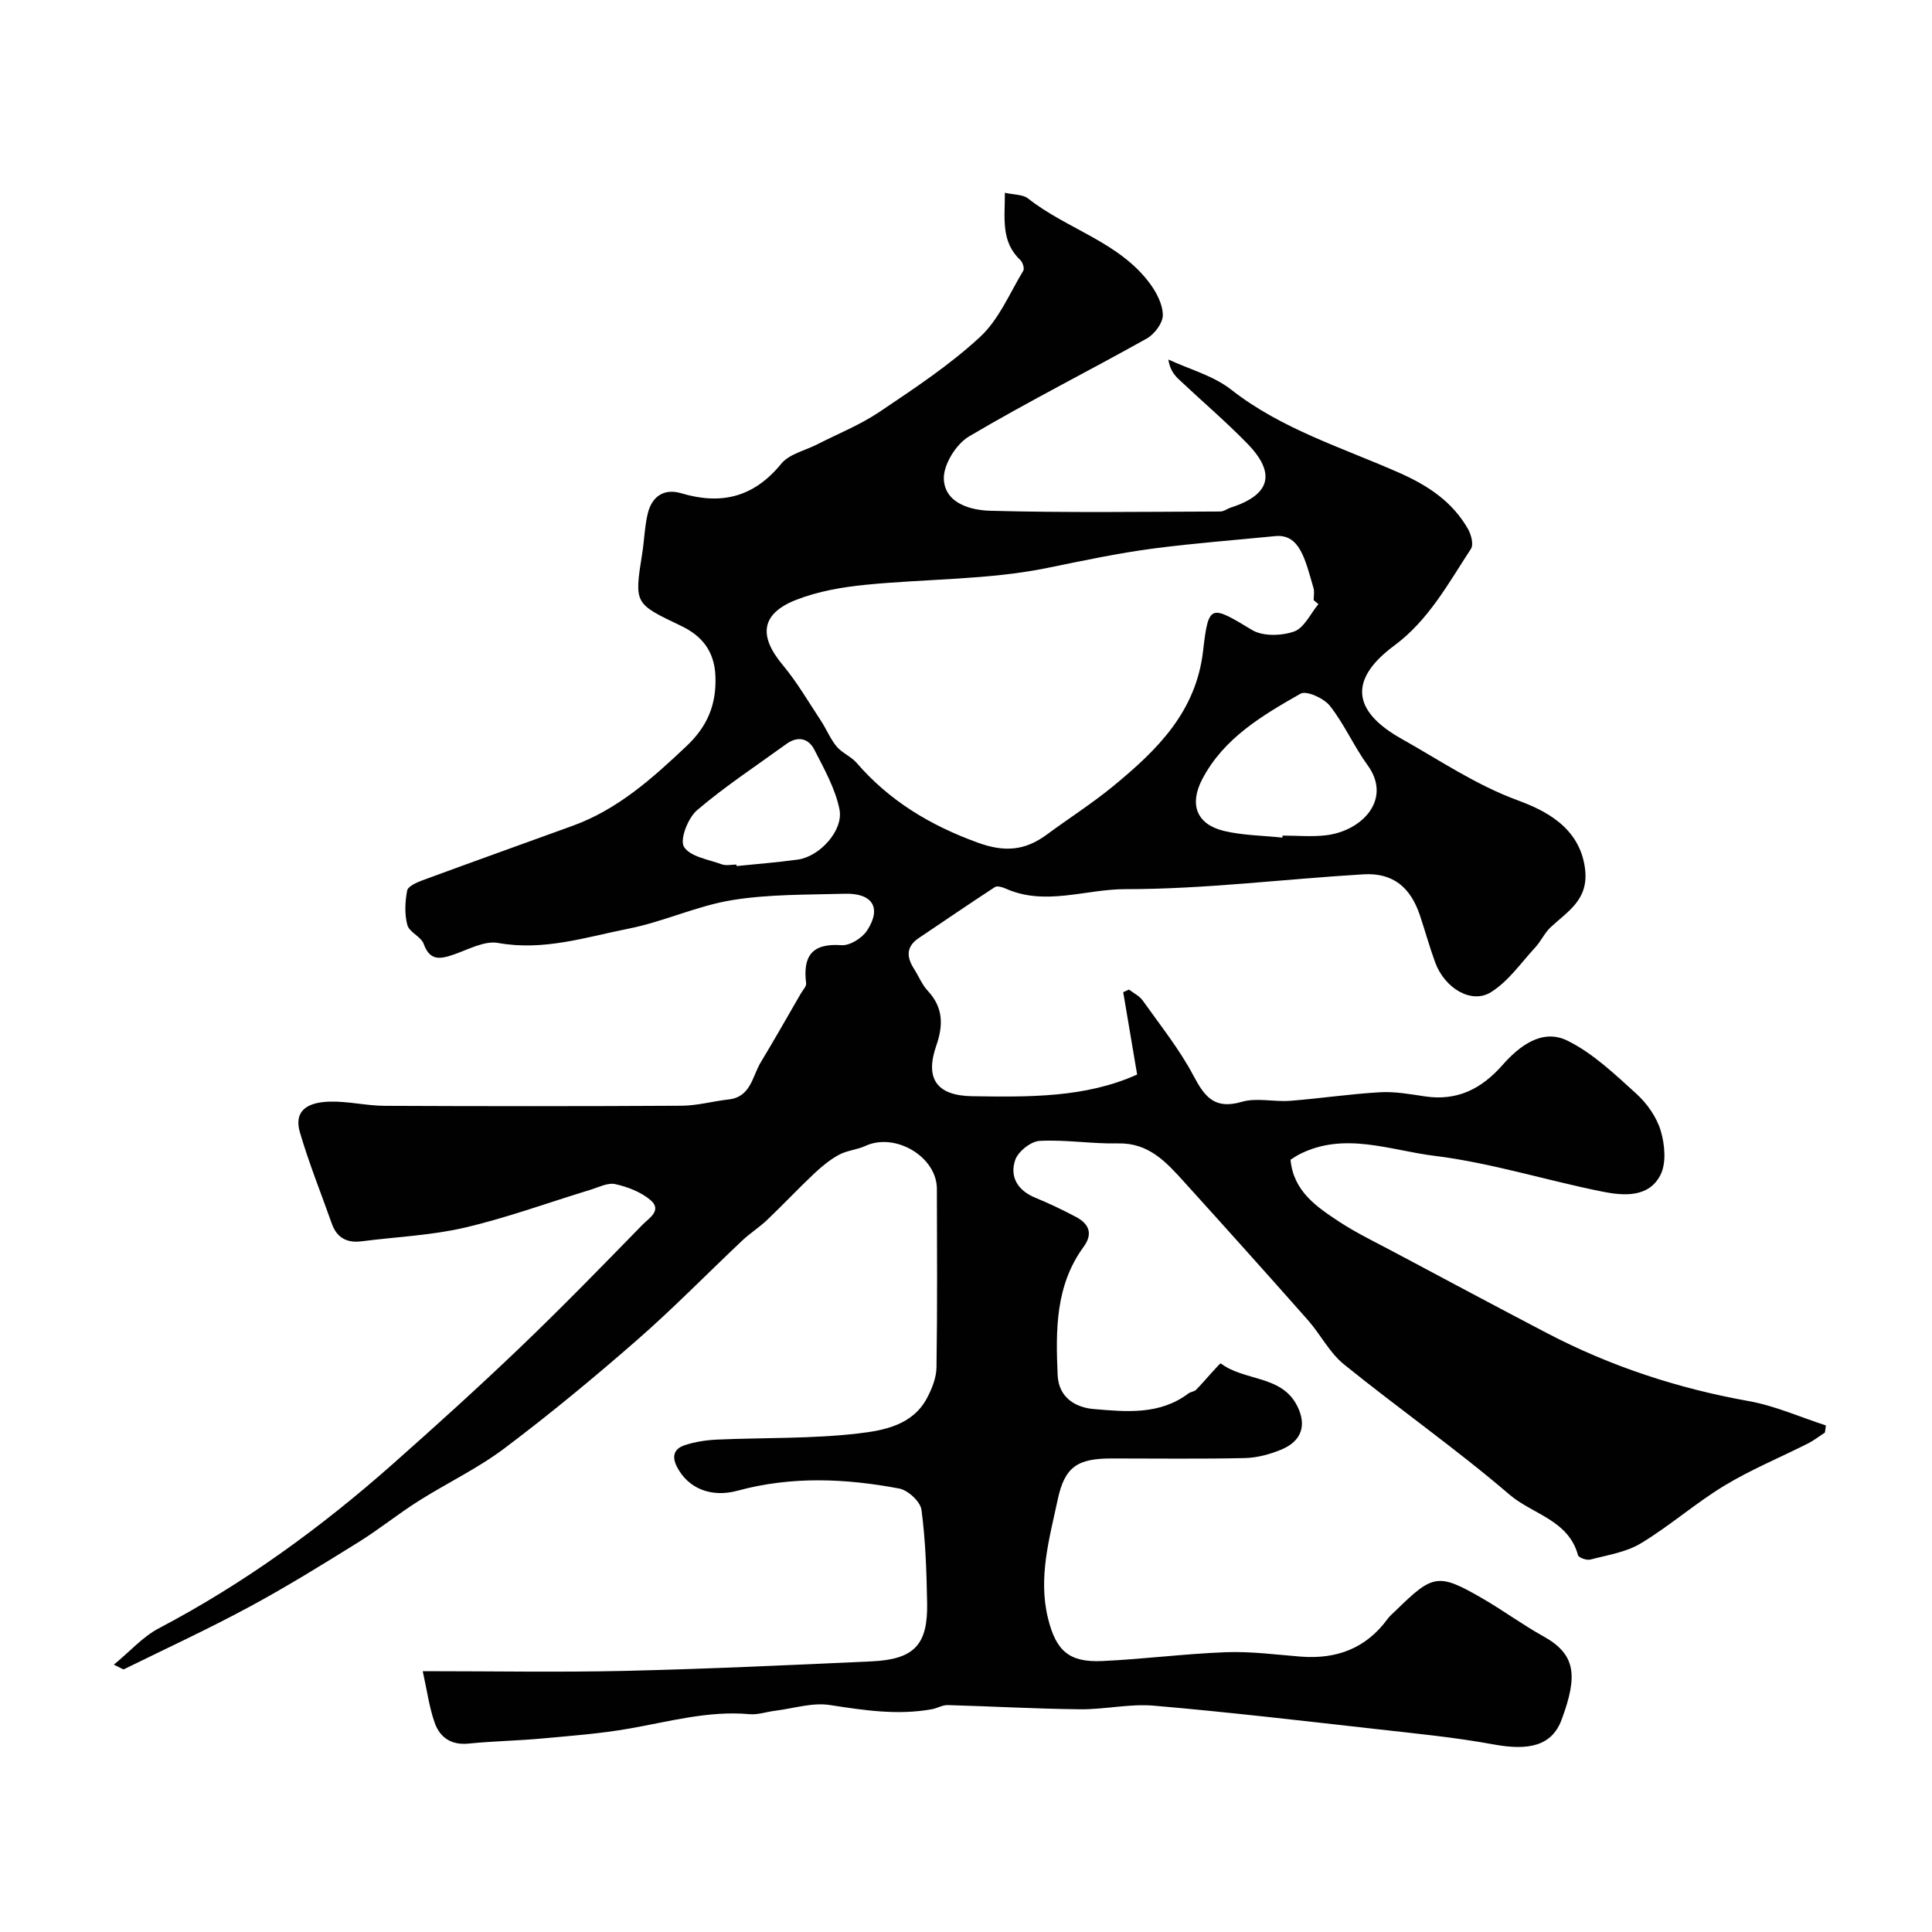 <svg enable-background="new 0 0 400 400" viewBox="0 0 400 400" xmlns="http://www.w3.org/2000/svg"><path d="m87.52 346c14.53 0 28.17.25 41.8-.06 17.04-.4 34.08-1.19 51.1-1.97 8.87-.41 11.7-3.42 11.53-12.11-.12-6.44-.32-12.91-1.17-19.27-.23-1.7-2.78-4.06-4.59-4.4-11.14-2.11-22.33-2.59-33.47.44-5.62 1.53-10.32-.57-12.56-4.93-1.21-2.36-.44-3.82 1.64-4.5 2.14-.7 4.46-1.05 6.72-1.15 9.75-.43 19.58-.14 29.25-1.28 5.19-.61 11.17-1.7 14.14-7.29 1.03-1.94 1.95-4.22 1.98-6.36.19-12.33.11-24.66.08-37-.02-6.64-8.64-11.72-14.8-8.87-1.73.8-3.8.93-5.46 1.83-1.88 1.02-3.59 2.43-5.16 3.91-3.32 3.13-6.44 6.46-9.74 9.6-1.59 1.52-3.5 2.71-5.1 4.22-7.29 6.87-14.3 14.07-21.84 20.65-8.89 7.77-18.01 15.31-27.44 22.41-5.55 4.18-11.95 7.2-17.84 10.94-4.23 2.68-8.15 5.86-12.4 8.5-7.42 4.61-14.86 9.22-22.54 13.36-8.51 4.59-17.3 8.66-25.99 12.93-.18.09-.57-.24-2.09-.95 3.37-2.77 6.01-5.79 9.32-7.53 17.64-9.27 33.6-20.88 48.46-34.04 8.9-7.88 17.72-15.86 26.31-24.08 8.65-8.28 17.02-16.88 25.38-25.45 1.27-1.3 4.15-2.96 1.61-5.11-1.97-1.66-4.7-2.71-7.26-3.28-1.56-.35-3.47.66-5.18 1.18-8.65 2.63-17.18 5.77-25.96 7.82-6.97 1.63-14.25 1.92-21.39 2.84-3.04.39-5.13-.73-6.17-3.68-2.22-6.28-4.72-12.47-6.59-18.85-1.21-4.1.96-6.27 6.24-6.39 3.76-.09 7.53.85 11.3.87 20.5.09 41 .1 61.5-.02 3.24-.02 6.47-.94 9.71-1.3 4.63-.52 4.88-4.76 6.65-7.68 2.85-4.72 5.56-9.51 8.32-14.28.4-.69 1.16-1.45 1.08-2.1-.7-5.62 1.2-8.32 7.33-7.88 1.72.12 4.25-1.46 5.27-3.01 3.09-4.71 1.17-7.8-4.6-7.64-7.79.22-15.68.08-23.32 1.32-7.26 1.18-14.16 4.46-21.4 5.9-8.87 1.76-17.62 4.67-27.04 2.97-2.86-.52-6.23 1.39-9.29 2.43-2.76.94-4.86 1.29-6.13-2.24-.55-1.51-2.97-2.4-3.38-3.9-.61-2.24-.48-4.81-.05-7.12.17-.89 1.95-1.69 3.15-2.13 10.36-3.82 20.75-7.53 31.13-11.3 9.35-3.39 16.52-9.84 23.6-16.53 4.27-4.04 6.19-8.55 5.95-14.48-.21-5.22-2.87-8.35-7.07-10.36-9.72-4.65-9.75-4.54-8.09-14.99.44-2.74.5-5.56 1.14-8.25.84-3.54 3.34-5.31 6.93-4.24 8.31 2.48 15.06.83 20.72-6.11 1.65-2.02 4.93-2.72 7.47-4.02 4.31-2.21 8.87-4.02 12.86-6.71 7.18-4.83 14.48-9.65 20.8-15.49 3.91-3.6 6.14-9.04 8.98-13.74.28-.46-.12-1.75-.62-2.22-4.07-3.83-3.18-8.67-3.19-13.92 1.87.43 3.72.33 4.81 1.19 8.08 6.38 18.84 8.96 25.23 17.62 1.38 1.87 2.65 4.33 2.66 6.53 0 1.65-1.74 3.95-3.33 4.84-12.23 6.85-24.77 13.15-36.81 20.28-2.66 1.57-5.32 5.87-5.2 8.8.21 5.07 5.62 6.48 9.65 6.58 15.85.43 31.72.2 47.58.15.75 0 1.49-.6 2.26-.84 8.12-2.63 9.35-7.07 3.33-13.24-4.5-4.61-9.43-8.81-14.13-13.24-1.02-.96-1.89-2.08-2.21-4.15 4.37 2.03 9.31 3.34 13.01 6.24 10.5 8.23 23.06 12.01 34.92 17.27 5.89 2.62 10.95 5.98 14.15 11.65.64 1.14 1.15 3.17.58 4.03-4.67 7.13-8.77 14.77-15.83 20-9.4 6.95-8.94 13.52 1.5 19.37 7.88 4.42 15.26 9.48 24.01 12.71 5.54 2.04 12.78 5.5 13.92 14.05.87 6.5-3.51 8.87-7.12 12.24-1.25 1.17-1.98 2.87-3.16 4.15-2.97 3.22-5.6 7.06-9.2 9.29-4.06 2.52-9.59-.86-11.53-6.17-1.17-3.2-2.08-6.5-3.16-9.74-1.97-5.89-5.65-8.86-11.69-8.5-16.45.98-32.88 3.08-49.31 3.07-8.22-.01-16.57 3.55-24.77-.12-.68-.3-1.75-.62-2.23-.31-5.29 3.45-10.5 7.03-15.75 10.55-2.65 1.78-2.56 3.92-1.01 6.35.97 1.51 1.65 3.27 2.85 4.56 3.22 3.45 3.26 7.12 1.78 11.36-2.42 6.95.19 10.38 7.48 10.48 11.7.17 23.39.34 34.1-4.49-.96-5.7-1.92-11.38-2.88-17.05.4-.18.8-.36 1.2-.54.96.75 2.17 1.32 2.84 2.27 3.62 5.11 7.59 10.05 10.5 15.55 2.35 4.45 4.41 7.05 10.01 5.42 3.09-.9 6.68.05 10.01-.21 6.21-.48 12.39-1.42 18.6-1.77 3.07-.18 6.2.39 9.28.85 6.68 1 11.71-1.51 16.1-6.5 3.45-3.92 8.2-7.59 13.39-5.05 5.29 2.59 9.82 6.94 14.27 10.97 2.23 2.02 4.23 4.85 5.08 7.68.86 2.88 1.21 6.76-.08 9.23-2.44 4.69-7.64 4.26-12.01 3.39-11.63-2.33-23.06-5.97-34.77-7.41-9.17-1.13-18.65-5.07-27.99-.29-.57.29-1.1.67-1.79 1.1.6 6.52 5.38 9.74 10.06 12.82 3.67 2.41 7.68 4.32 11.57 6.4 10.46 5.57 20.92 11.16 31.43 16.66 13.18 6.89 27.12 11.47 41.79 14.09 5.46.97 10.67 3.32 15.99 5.04-.07.49-.13.98-.2 1.48-1.16.75-2.26 1.62-3.48 2.24-5.78 2.92-11.82 5.41-17.35 8.76-5.98 3.62-11.3 8.33-17.29 11.94-3.05 1.84-6.9 2.42-10.44 3.35-.76.2-2.42-.38-2.56-.9-1.97-7.3-9.45-8.48-14.19-12.55-11.03-9.46-22.99-17.83-34.3-26.99-2.98-2.41-4.82-6.18-7.42-9.12-8.51-9.63-17.1-19.2-25.73-28.73-3.65-4.03-7.27-8.01-13.56-7.87-5.42.12-10.88-.81-16.28-.52-1.81.1-4.44 2.2-5.04 3.95-1.19 3.48.51 6.32 4.15 7.81 2.86 1.18 5.67 2.52 8.41 3.97 2.67 1.41 3.62 3.43 1.61 6.19-5.86 8.01-5.79 17.23-5.39 26.53.21 4.86 3.9 6.77 7.49 7.07 6.66.56 13.63 1.27 19.59-3.23.46-.35 1.2-.37 1.59-.76 1.82-1.86 4.93-5.6 5.12-5.46 4.85 3.71 12.54 2.37 15.79 8.76 2.04 4.01.98 7.34-3.31 9.1-2.36.97-4.99 1.68-7.52 1.74-9.16.2-18.33.08-27.5.08-6.96 0-9.75 1.55-11.22 8.47-1.72 8.04-4.09 16.16-2.03 24.59 1.65 6.74 4.34 9.2 11.24 8.88 8.54-.39 17.06-1.51 25.6-1.83 5.13-.19 10.31.5 15.45.91 7.42.59 13.55-1.67 18.04-7.82.49-.67 1.16-1.2 1.75-1.78 7.68-7.52 8.75-7.72 17.98-2.38 4.23 2.45 8.19 5.38 12.46 7.75 6.7 3.71 7.27 8.02 3.83 17.28-2.01 5.41-6.74 6.49-14.11 5.13-8.04-1.48-16.21-2.26-24.34-3.18-15.32-1.72-30.64-3.52-46-4.84-5.03-.43-10.19.81-15.29.75-9.12-.09-18.24-.62-27.37-.87-1.09-.03-2.17.66-3.28.86-7.1 1.28-14.04.22-21.09-.87-3.63-.57-7.55.71-11.34 1.18-1.78.22-3.59.87-5.33.71-8.5-.76-16.59 1.53-24.81 2.97-5.96 1.05-12.03 1.51-18.07 2.06-5.08.47-10.2.55-15.27 1.06-3.57.37-5.93-1.26-7-4.25-1.15-3.21-1.6-6.74-2.5-10.74zm185.44-220.92c-.33-.28-.65-.55-.98-.83 0-.83.19-1.72-.03-2.49-1.73-5.92-2.83-11.27-7.94-10.76-8.33.82-16.68 1.46-24.97 2.53-7.44.97-14.79 2.54-22.13 4.04-12.3 2.52-25.16 2.25-37.75 3.51-4.81.48-9.76 1.34-14.24 3.08-7.36 2.86-7.94 7.45-2.87 13.51 2.98 3.57 5.34 7.66 7.92 11.56 1.14 1.73 1.93 3.74 3.24 5.32 1.12 1.35 2.99 2.06 4.14 3.39 6.84 7.91 15.31 12.98 25.17 16.55 5.53 2 9.74 1.59 14.17-1.67 4.59-3.39 9.43-6.47 13.83-10.09 8.99-7.41 17.11-15.27 18.57-28 1.13-9.8 1.55-9.47 10.15-4.29 2.23 1.34 6.09 1.22 8.68.31 2.1-.74 3.4-3.7 5.04-5.67zm-7.46 48.34c.01-.14.03-.28.04-.42 2.99 0 6 .28 8.95-.06 7.46-.85 13.82-7.41 8.66-14.51-2.85-3.92-4.82-8.5-7.81-12.29-1.23-1.57-4.85-3.22-6.08-2.52-7.92 4.51-15.91 9.2-20.36 17.73-2.72 5.21-1.15 9.3 4.45 10.67 3.94.95 8.1.96 12.15 1.4zm-113.04 5.58c.01.1.02.2.04.31 4.24-.44 8.5-.76 12.73-1.35 4.47-.63 9.46-6.04 8.57-10.41-.87-4.29-3.16-8.34-5.19-12.32-1.24-2.43-3.48-2.89-5.84-1.17-6.2 4.5-12.64 8.73-18.46 13.69-1.87 1.6-3.61 6.08-2.7 7.57 1.27 2.06 5.08 2.62 7.86 3.64.9.31 1.99.04 2.99.04z" fill="#010102"/></svg>